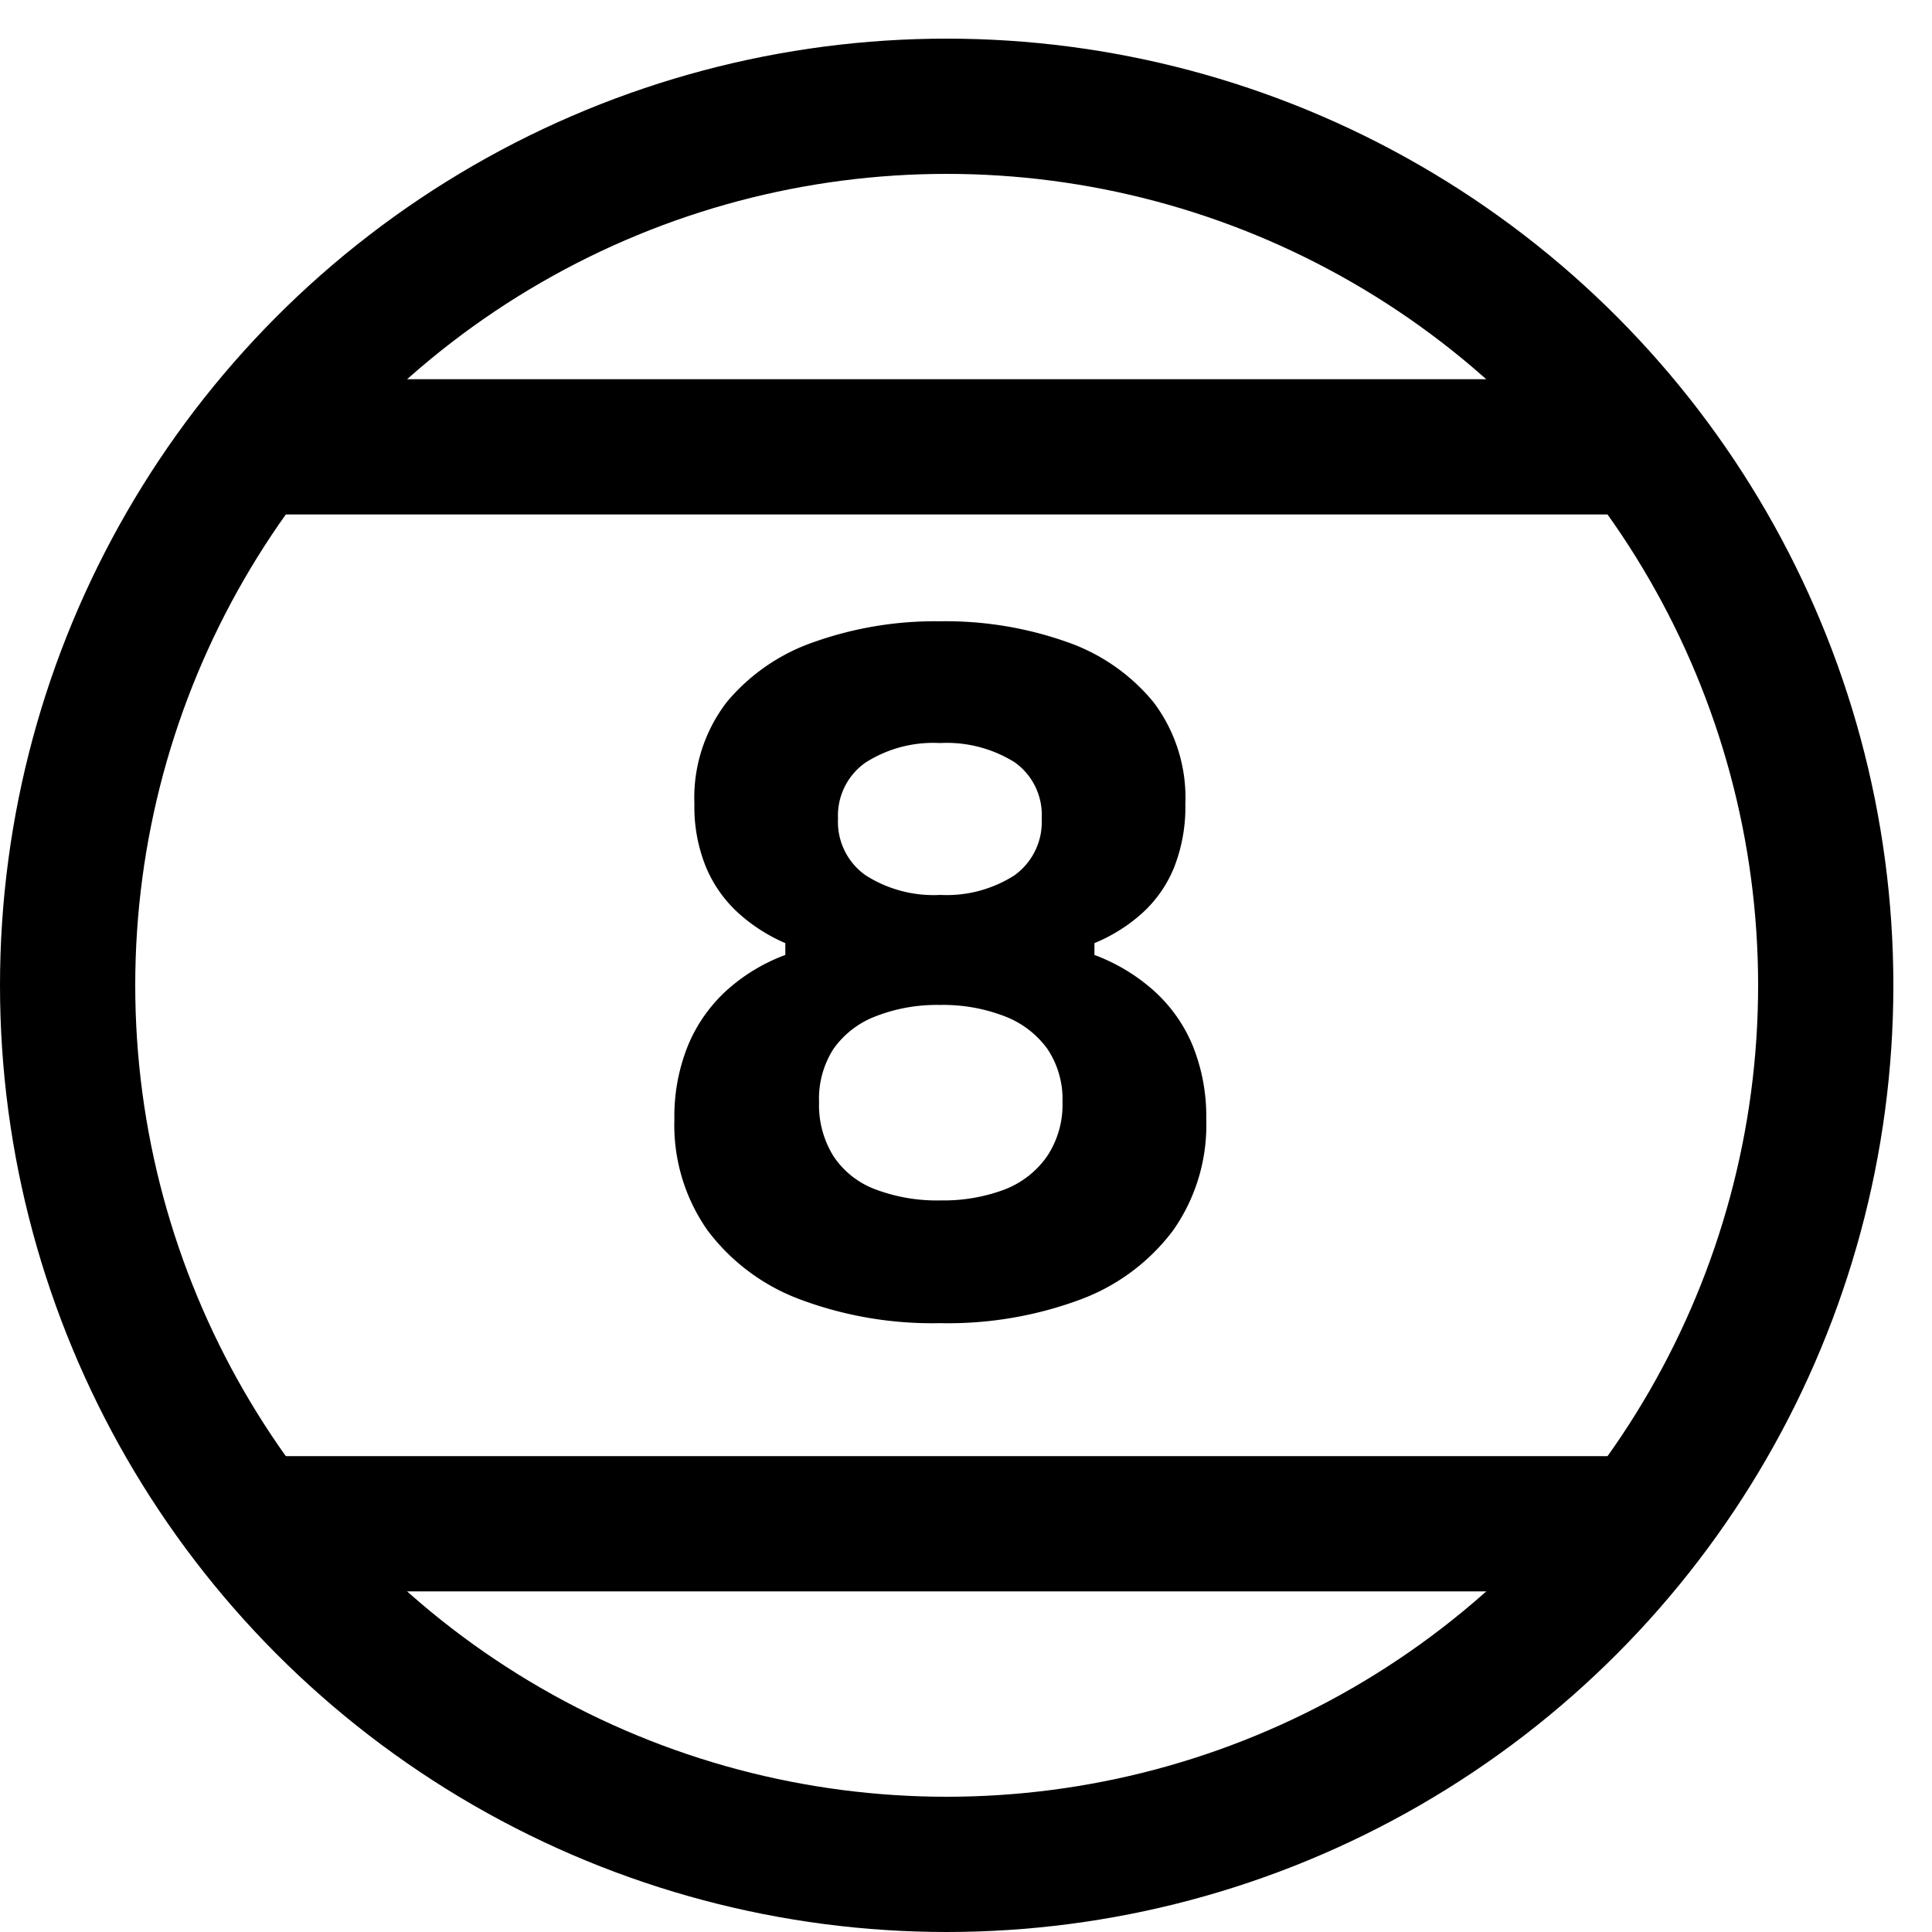 <svg xmlns="http://www.w3.org/2000/svg" xmlns:xlink="http://www.w3.org/1999/xlink" width="50" height="50" viewBox="0 0 50 50">
  <defs>
    <clipPath id="clip-path">
      <rect id="Rectangle_15948" data-name="Rectangle 15948" width="50" height="50" transform="translate(1368 2780)" fill="#fff" stroke="#707070" stroke-width="1"/>
    </clipPath>
  </defs>
  <g id="Mask_Group_25311" data-name="Mask Group 25311" transform="translate(-1368 -2780)" clip-path="url(#clip-path)">
    <g id="Group_59762" data-name="Group 59762" transform="translate(0 1196)">
      <g id="Ellipse_60232" data-name="Ellipse 60232" transform="translate(1368 1585)" fill="none" stroke="#000" stroke-width="3.5">
        <circle cx="24.5" cy="24.5" r="24.5" stroke="none"/>
        <circle cx="24.5" cy="24.5" r="22.75" fill="none"/>
      </g>
      <path id="Path_77399" data-name="Path 77399" d="M7.527,6.149a9.757,9.757,0,0,1-3.612-.612,5.307,5.307,0,0,1-2.4-1.788A4.736,4.736,0,0,1,.656.879a4.891,4.891,0,0,1,.353-1.918,4,4,0,0,1,1-1.424A4.706,4.706,0,0,1,3.527-3.38v-.306a4.395,4.395,0,0,1-1.2-.765A3.353,3.353,0,0,1,1.48-5.639a4.115,4.115,0,0,1-.306-1.647,4.063,4.063,0,0,1,.835-2.635,5.1,5.1,0,0,1,2.282-1.565,9.363,9.363,0,0,1,3.235-.529,9.411,9.411,0,0,1,3.271.529,5.029,5.029,0,0,1,2.259,1.565,4.1,4.1,0,0,1,.824,2.635,4.259,4.259,0,0,1-.294,1.647,3.231,3.231,0,0,1-.835,1.188,4.289,4.289,0,0,1-1.224.765v.306a4.848,4.848,0,0,1,1.529.918,3.935,3.935,0,0,1,1.012,1.424A4.891,4.891,0,0,1,14.421.879a4.736,4.736,0,0,1-.859,2.871,5.306,5.306,0,0,1-2.4,1.788A9.829,9.829,0,0,1,7.527,6.149Zm0-3.177A4.488,4.488,0,0,0,9.2,2.691,2.386,2.386,0,0,0,10.3,1.832a2.4,2.4,0,0,0,.4-1.4,2.337,2.337,0,0,0-.388-1.377,2.439,2.439,0,0,0-1.106-.847,4.417,4.417,0,0,0-1.682-.294,4.349,4.349,0,0,0-1.659.294,2.363,2.363,0,0,0-1.094.847A2.391,2.391,0,0,0,4.4.432a2.5,2.5,0,0,0,.376,1.4,2.242,2.242,0,0,0,1.094.859A4.51,4.51,0,0,0,7.527,2.973Zm0-7.906a3.256,3.256,0,0,0,1.929-.506,1.7,1.7,0,0,0,.706-1.471,1.666,1.666,0,0,0-.706-1.459,3.315,3.315,0,0,0-1.929-.494A3.256,3.256,0,0,0,5.6-8.357,1.673,1.673,0,0,0,4.891-6.91a1.687,1.687,0,0,0,.718,1.471A3.267,3.267,0,0,0,7.527-4.933Z" transform="translate(1384.797 1612.094)"/>
      <path id="Path_77401" data-name="Path 77401" d="M-6873.836-12415.961h36.686" transform="translate(8247.84 14039.396)" fill="none" stroke="#000" stroke-width="3.5"/>
      <path id="Path_77402" data-name="Path 77402" d="M-6873.836-12415.961h36.686" transform="translate(8247.84 14011.525)" fill="none" stroke="#000" stroke-width="3.5"/>
    </g>
  </g>
</svg>
